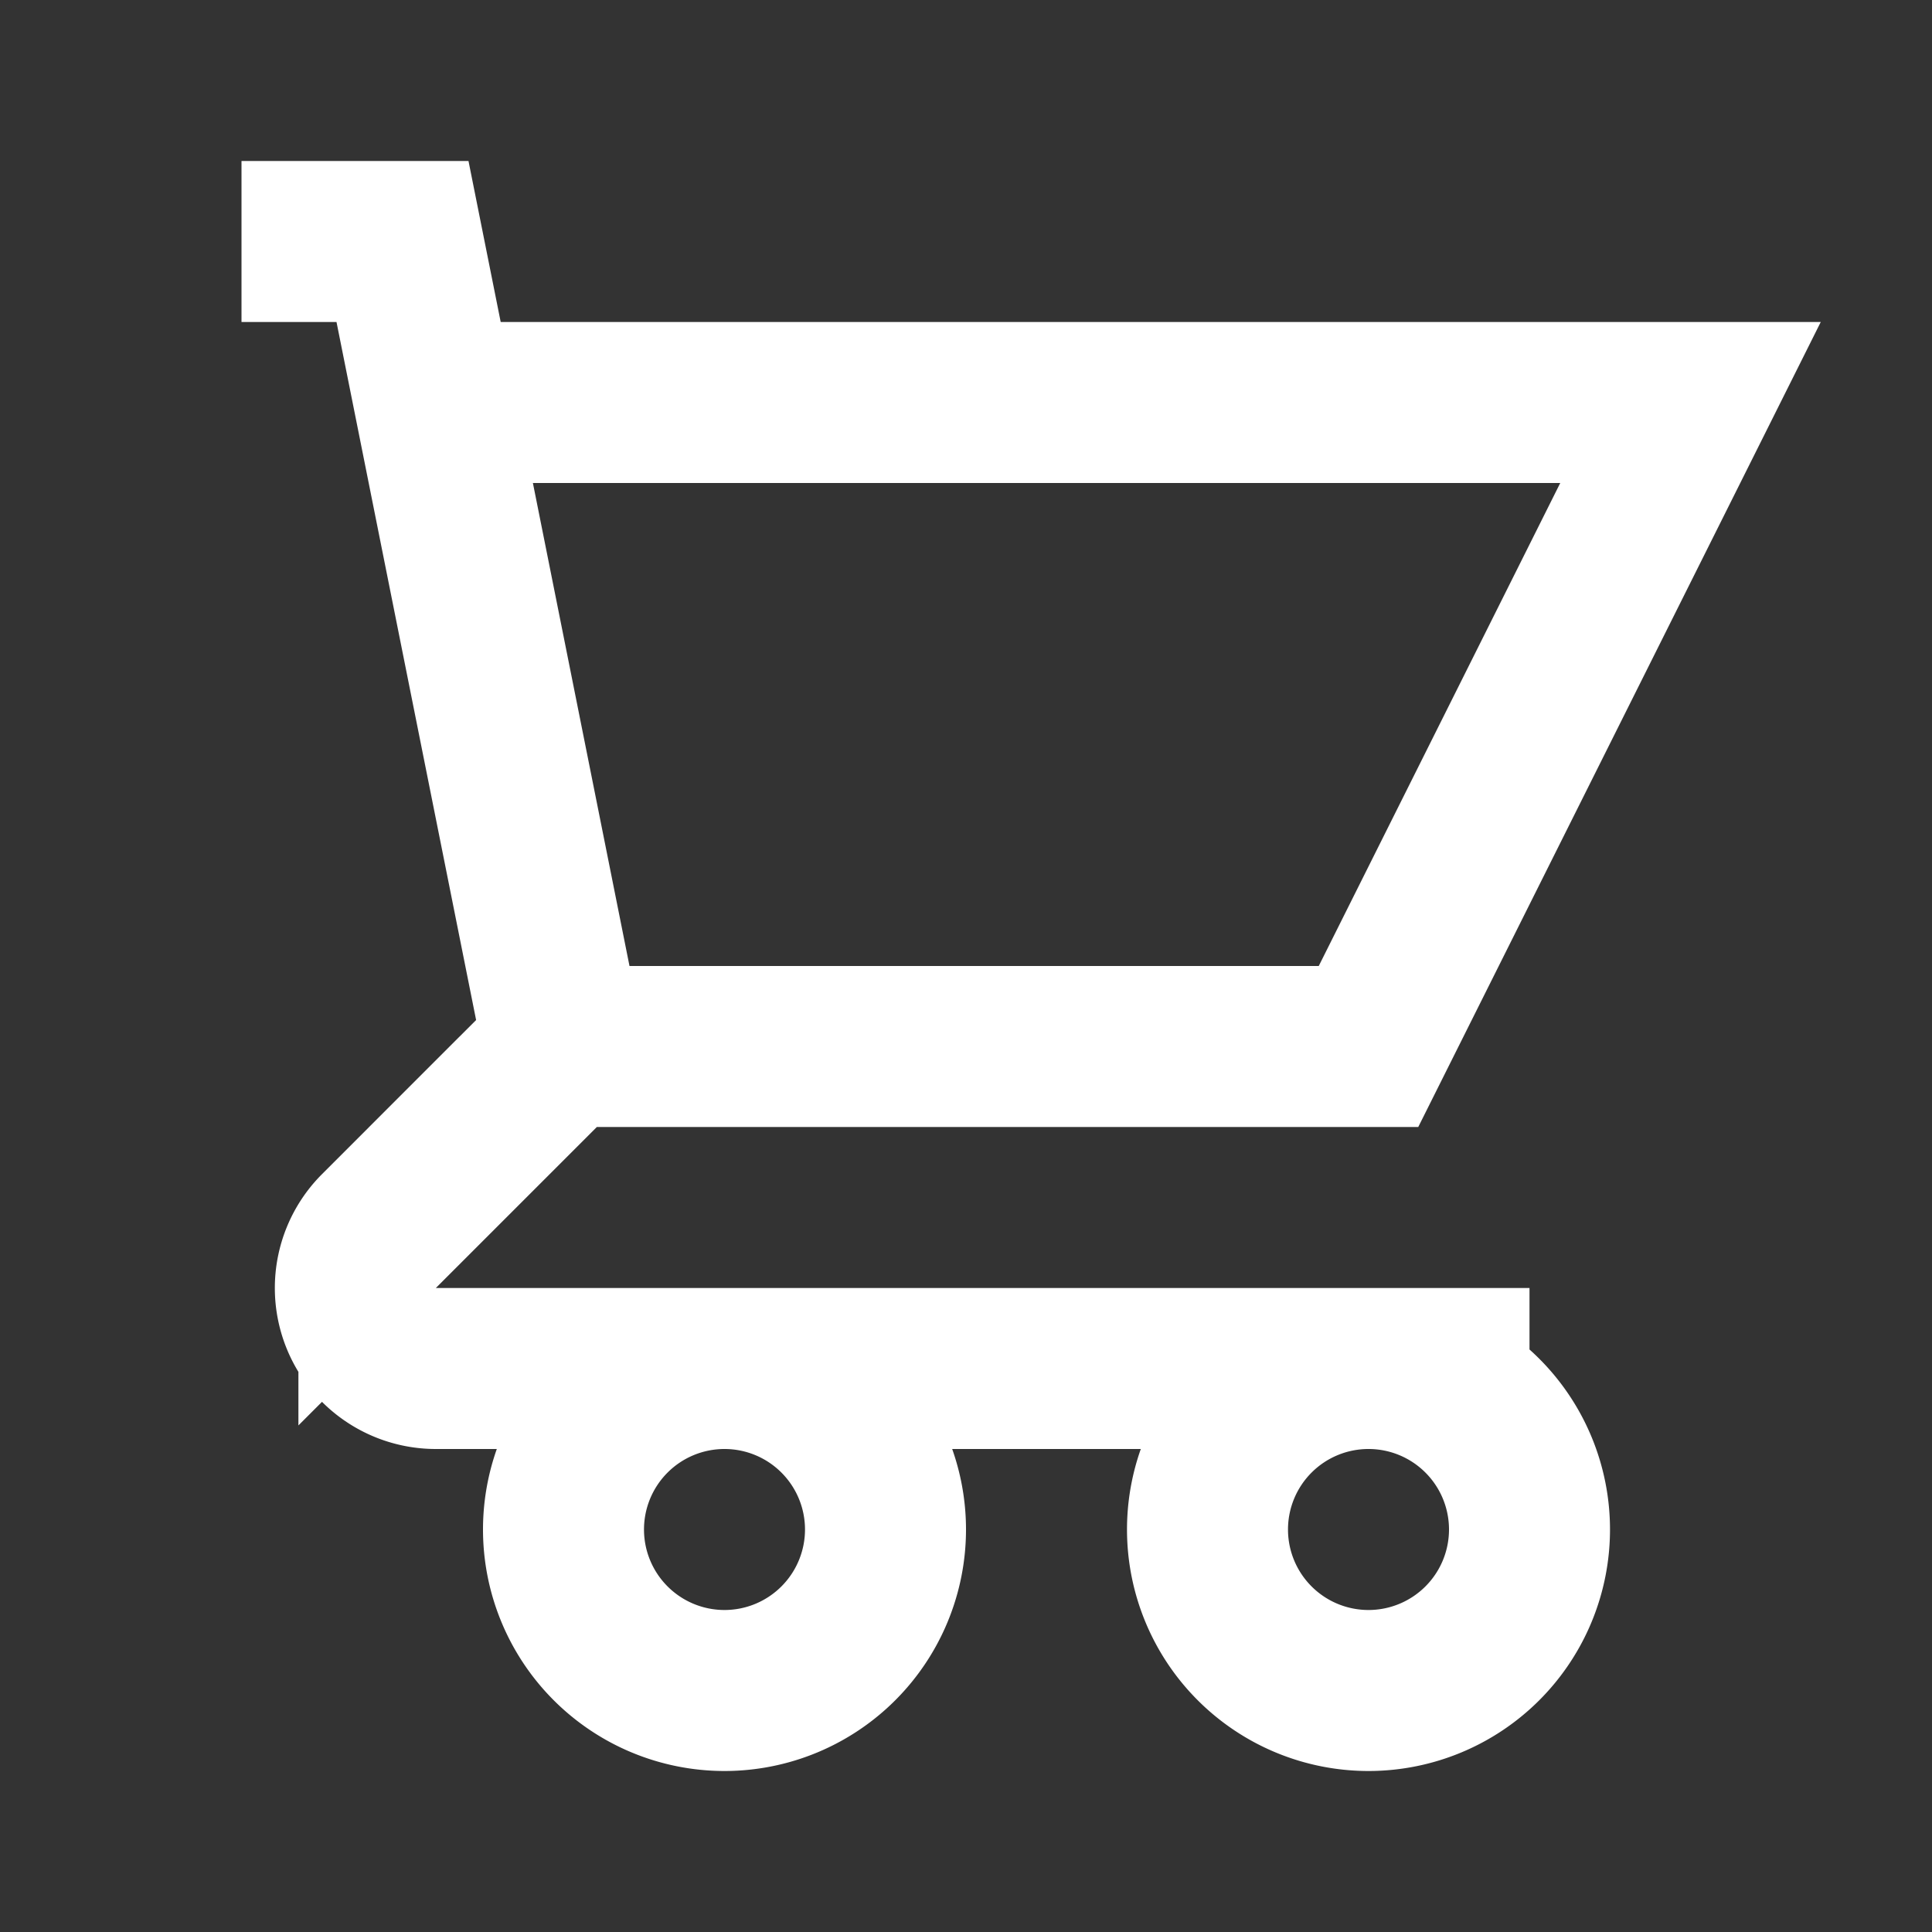 <svg xmlns="http://www.w3.org/2000/svg" width="16" height="16" viewBox="0 0 24 24" fill="none" stroke="white" stroke-width="2">
    <rect x="0" y="0" width="24" height="24" fill="#333333" stroke="none"/>
    <path d="M3 3h2l.4 2M7 13h10l4-8H5.4M7 13L5.4 5M7 13l-2.293 2.293A1 1 0 0 0 5.414 17H19M17 21a2 2 0 1 0 0-4 2 2 0 0 0 0 4zM9 21a2 2 0 1 0 0-4 2 2 0 0 0 0 4z"/>
</svg>